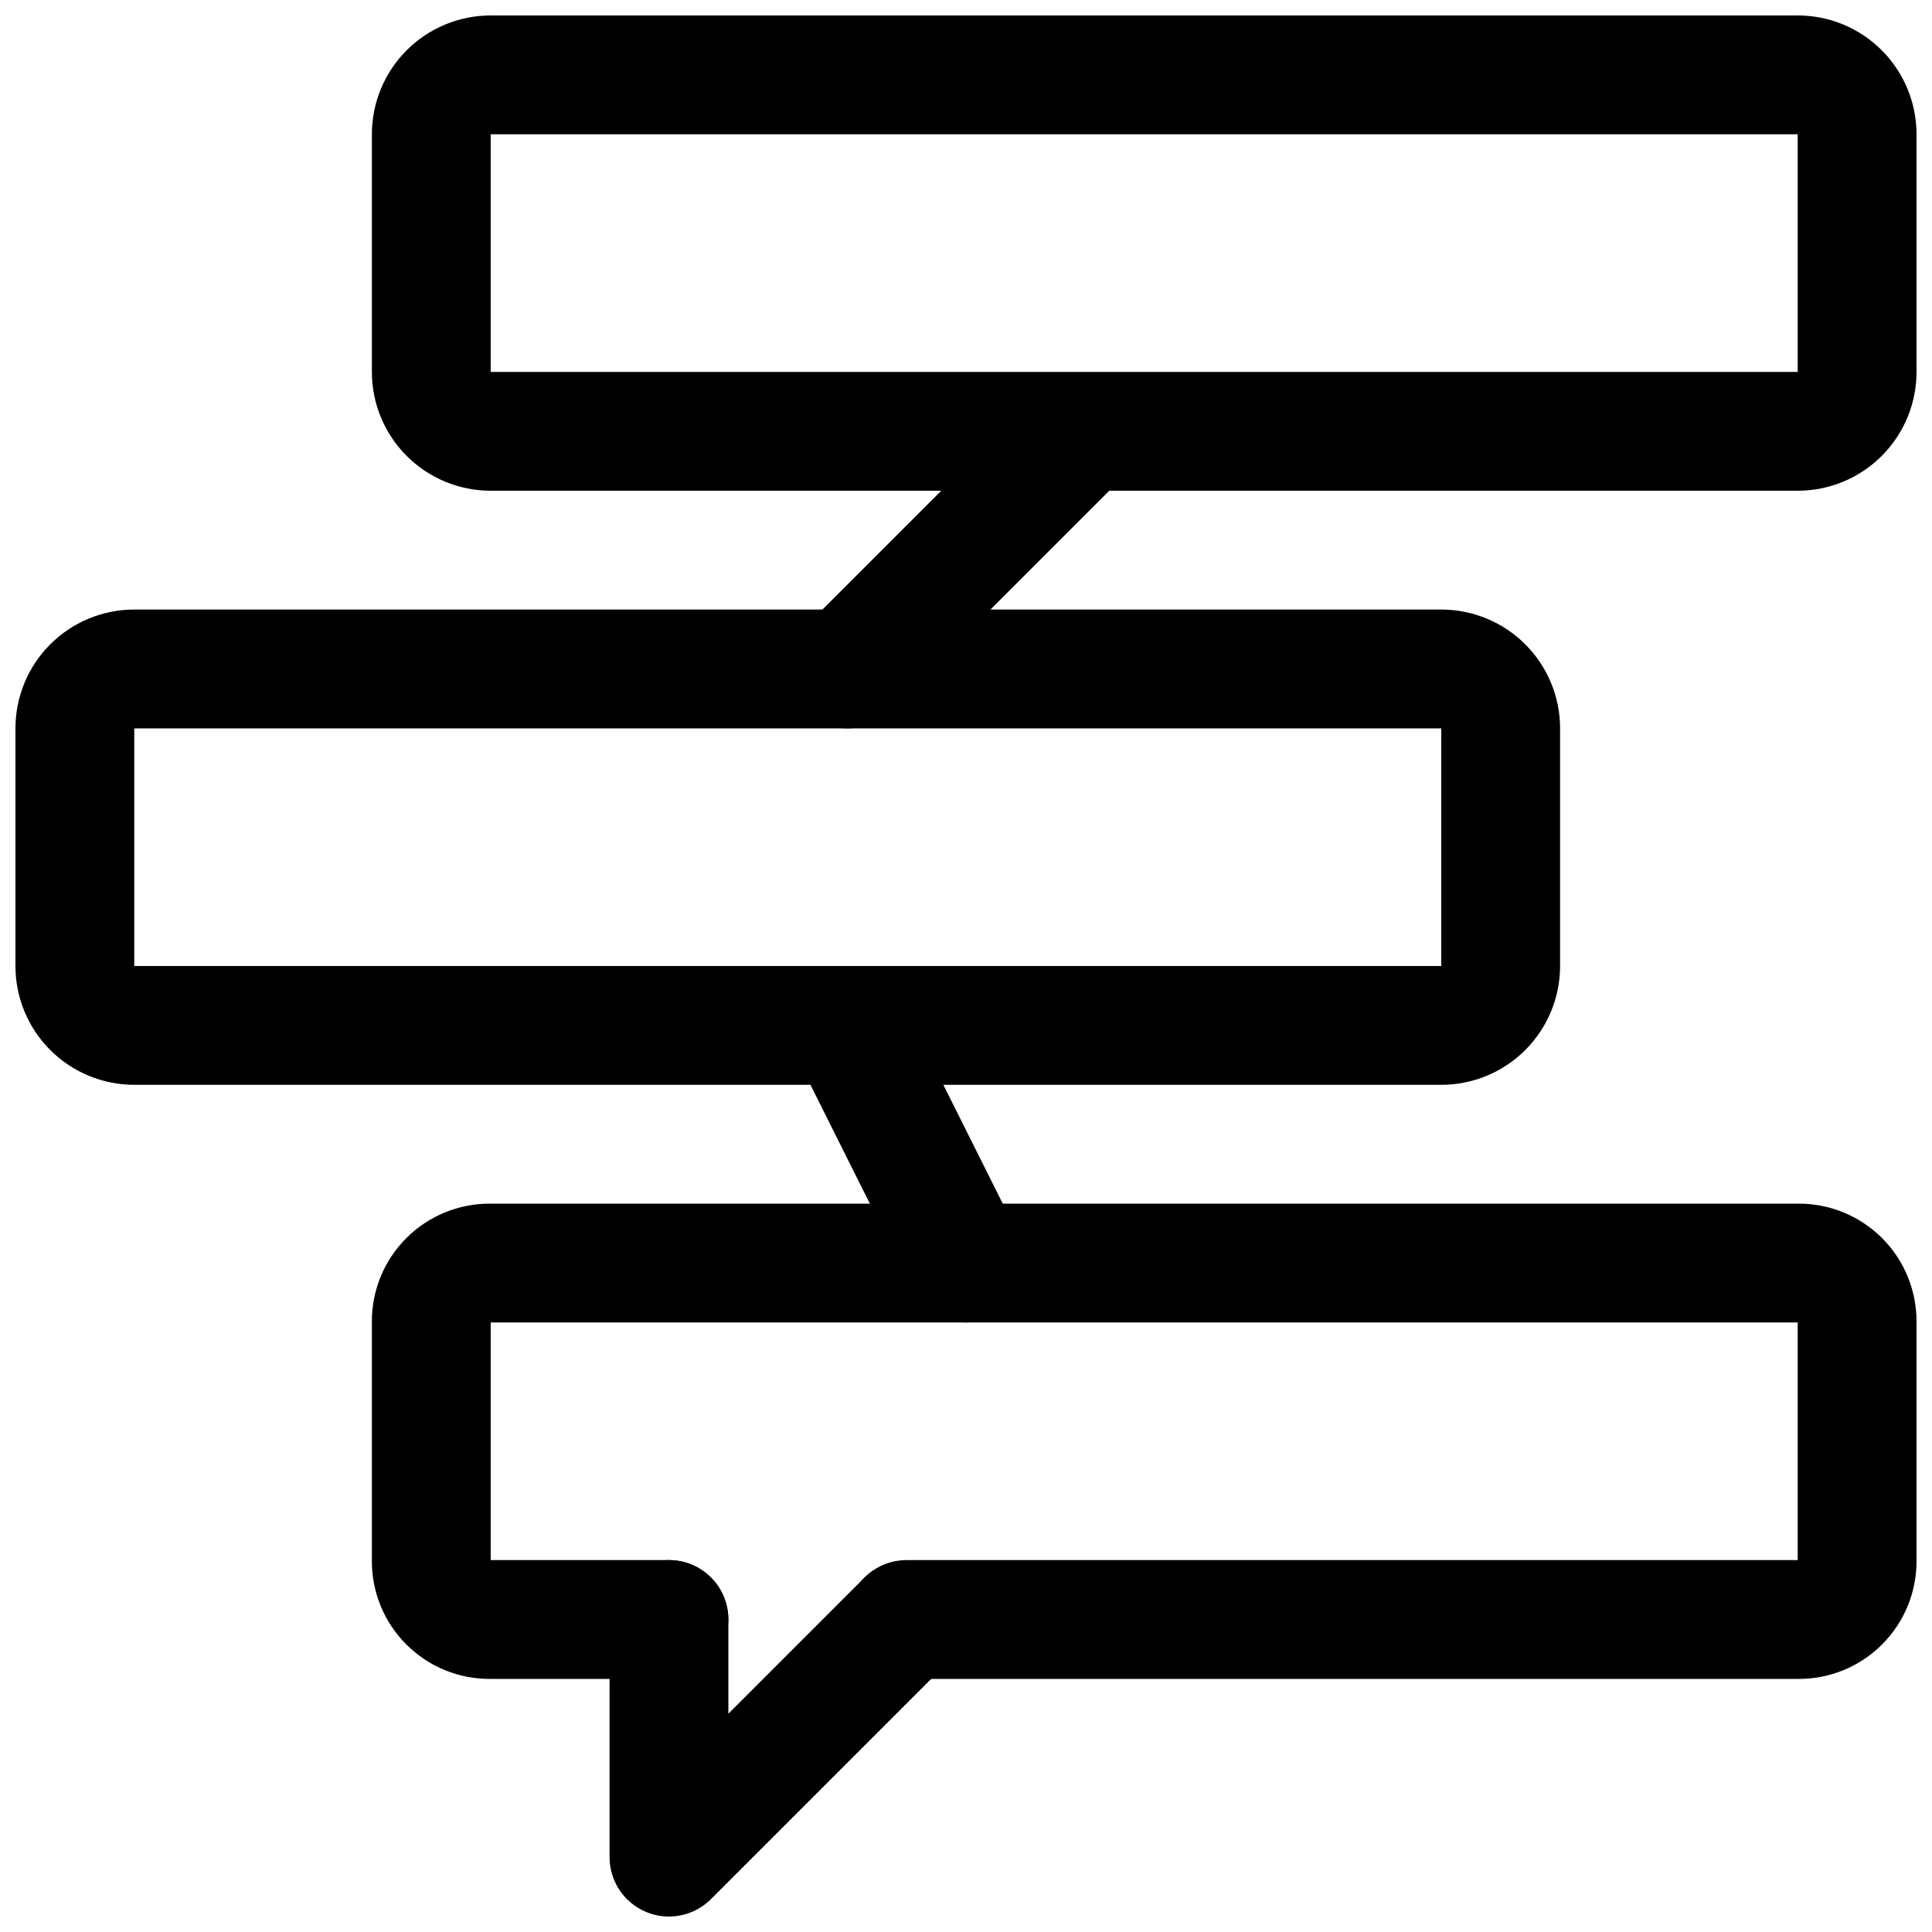 <?xml version="1.0" encoding="UTF-8"?>
<!-- Uploaded to: SVG Repo, www.svgrepo.com, Generator: SVG Repo Mixer Tools -->
<svg width="800px" height="800px" version="1.1" viewBox="144 144 512 512" xmlns="http://www.w3.org/2000/svg">
 <defs>
  <clipPath id="d">
   <path d="m242 148.09h409.9v126.91h-409.9z"/>
  </clipPath>
  <clipPath id="c">
   <path d="m242 462h409.9v127h-409.9z"/>
  </clipPath>
  <clipPath id="b">
   <path d="m148.09 305h409.91v127h-409.91z"/>
  </clipPath>
  <clipPath id="a">
   <path d="m305 557h95v94.902h-95z"/>
  </clipPath>
 </defs>
 <g clip-path="url(#d)">
  <path d="m620.41 274.05h-346.37c-8.352 0-16.359-3.316-22.266-9.223s-9.223-13.914-9.223-22.266v-62.977c0-8.352 3.316-16.359 9.223-22.266s13.914-9.223 22.266-9.223h346.37c8.352 0 16.363 3.316 22.266 9.223 5.906 5.906 9.223 13.914 9.223 22.266v62.977c0 8.352-3.316 16.359-9.223 22.266-5.902 5.906-13.914 9.223-22.266 9.223zm0-31.488m-346.37-62.977v62.977h346.37v-62.977z"/>
 </g>
 <g clip-path="url(#c)">
  <path d="m620.41 588.93h-236.16c-5.625 0-10.82-3-13.633-7.871-2.812-4.871-2.812-10.871 0-15.742s8.008-7.875 13.633-7.875h236.16v-62.977h-346.37v62.977h47.23c5.625 0 10.824 3.004 13.637 7.875s2.812 10.871 0 15.742c-2.812 4.871-8.012 7.871-13.637 7.871h-47.23c-8.379 0.086-16.438-3.203-22.359-9.129-5.926-5.922-9.215-13.98-9.129-22.359v-62.977c-0.086-8.375 3.203-16.434 9.129-22.355 5.922-5.926 13.98-9.215 22.359-9.129h346.37c8.379-0.086 16.438 3.203 22.359 9.129 5.926 5.922 9.215 13.98 9.129 22.355v62.977c0.086 8.379-3.203 16.438-9.129 22.359-5.922 5.926-13.98 9.215-22.359 9.129z"/>
 </g>
 <g clip-path="url(#b)">
  <path d="m525.95 431.49h-346.37c-8.352 0-16.359-3.32-22.266-9.223-5.906-5.906-9.223-13.914-9.223-22.266v-62.977c0-8.352 3.316-16.363 9.223-22.266 5.906-5.906 13.914-9.223 22.266-9.223h346.37c8.352 0 16.363 3.316 22.266 9.223 5.906 5.902 9.223 13.914 9.223 22.266v62.977c0 8.352-3.316 16.359-9.223 22.266-5.902 5.902-13.914 9.223-22.266 9.223zm0-31.488m-346.37-62.977v62.977h346.37v-62.977z"/>
 </g>
 <g clip-path="url(#a)">
  <path d="m321.28 651.9c-2.062 0.004-4.109-0.402-6.012-1.195-2.879-1.191-5.344-3.207-7.074-5.797-1.73-2.59-2.656-5.637-2.656-8.75v-62.977c0-5.625 3-10.824 7.871-13.637s10.871-2.812 15.742 0c4.875 2.812 7.875 8.012 7.875 13.637v24.969l36.086-36.086c3.996-3.859 9.738-5.328 15.098-3.859 5.363 1.473 9.551 5.66 11.023 11.023 1.469 5.359 0 11.102-3.859 15.098l-62.977 62.977c-2.953 2.945-6.949 4.598-11.117 4.598z"/>
 </g>
 <path d="m400 494.46c-2.922 0-5.785-0.812-8.273-2.348-2.484-1.531-4.496-3.731-5.805-6.34l-31.488-62.977c-1.863-3.738-2.172-8.062-0.848-12.027 1.324-3.961 4.164-7.234 7.902-9.102 3.738-1.867 8.062-2.172 12.023-0.852 3.965 1.324 7.238 4.168 9.105 7.906l31.488 62.977v-0.004c2.434 4.883 2.164 10.68-0.707 15.316-2.875 4.637-7.945 7.457-13.398 7.449z"/>
 <path d="m368.51 337.02c-4.184 0.008-8.195-1.648-11.152-4.606-2.961-2.953-4.621-6.961-4.621-11.145 0-4.18 1.664-8.188 4.625-11.141l62.977-62.977c4-3.863 9.738-5.332 15.102-3.859 5.359 1.469 9.551 5.66 11.02 11.02 1.469 5.363 0.004 11.102-3.859 15.102l-62.977 62.977c-2.945 2.953-6.941 4.617-11.113 4.629z"/>
</svg>